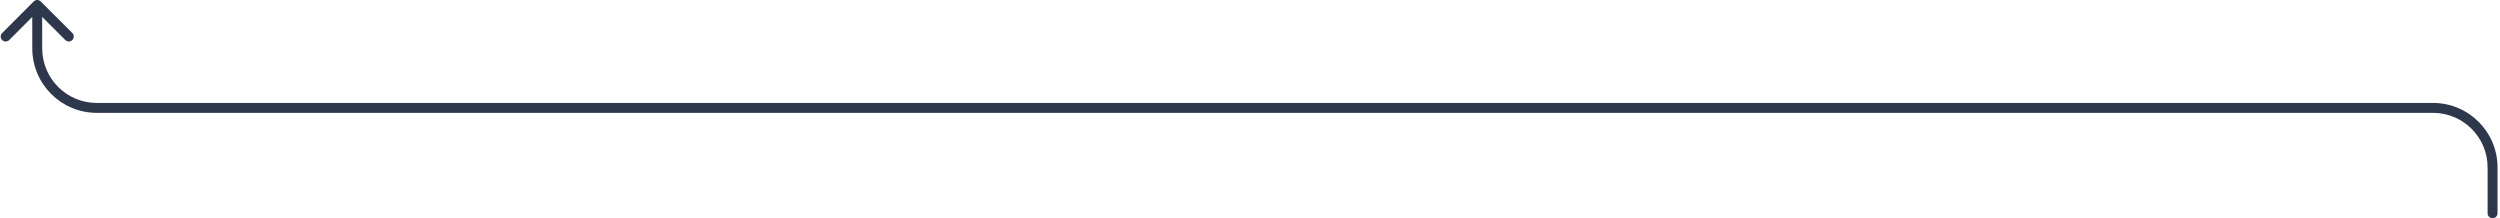 <svg width="504" height="44" viewBox="0 0 504 44" fill="none" xmlns="http://www.w3.org/2000/svg">
<path d="M501.5 43C501.5 43.552 501.948 44 502.5 44C503.052 44 503.5 43.552 503.5 43L501.5 43ZM8.206 0.292C7.815 -0.098 7.182 -0.097 6.792 0.294L0.435 6.664C0.045 7.055 0.045 7.688 0.436 8.078C0.827 8.469 1.46 8.468 1.851 8.077L7.501 2.414L13.164 8.065C13.555 8.455 14.188 8.455 14.578 8.064C14.969 7.673 14.968 7.04 14.577 6.649L8.206 0.292ZM333.592 21.753L333.592 22.753L333.592 21.753ZM19.509 21.753L19.509 22.753L19.509 21.753ZM7.509 9.765L6.509 9.767L7.509 9.765ZM333.592 20.753L19.509 20.753L19.509 22.753L333.592 22.753L333.592 20.753ZM8.509 9.764L8.5 0.999L6.5 1.001L6.509 9.767L8.509 9.764ZM503.5 43L503.5 33.753L501.5 33.753L501.5 43L503.5 43ZM490.5 20.753L333.592 20.753L333.592 22.753L490.5 22.753L490.5 20.753ZM503.5 33.753C503.5 26.573 497.68 20.753 490.5 20.753L490.5 22.753C496.575 22.753 501.5 27.678 501.5 33.753L503.5 33.753ZM19.509 20.753C13.438 20.753 8.515 15.835 8.509 9.764L6.509 9.767C6.517 16.941 12.335 22.753 19.509 22.753L19.509 20.753Z" fill="#2E384D"/>
</svg>
